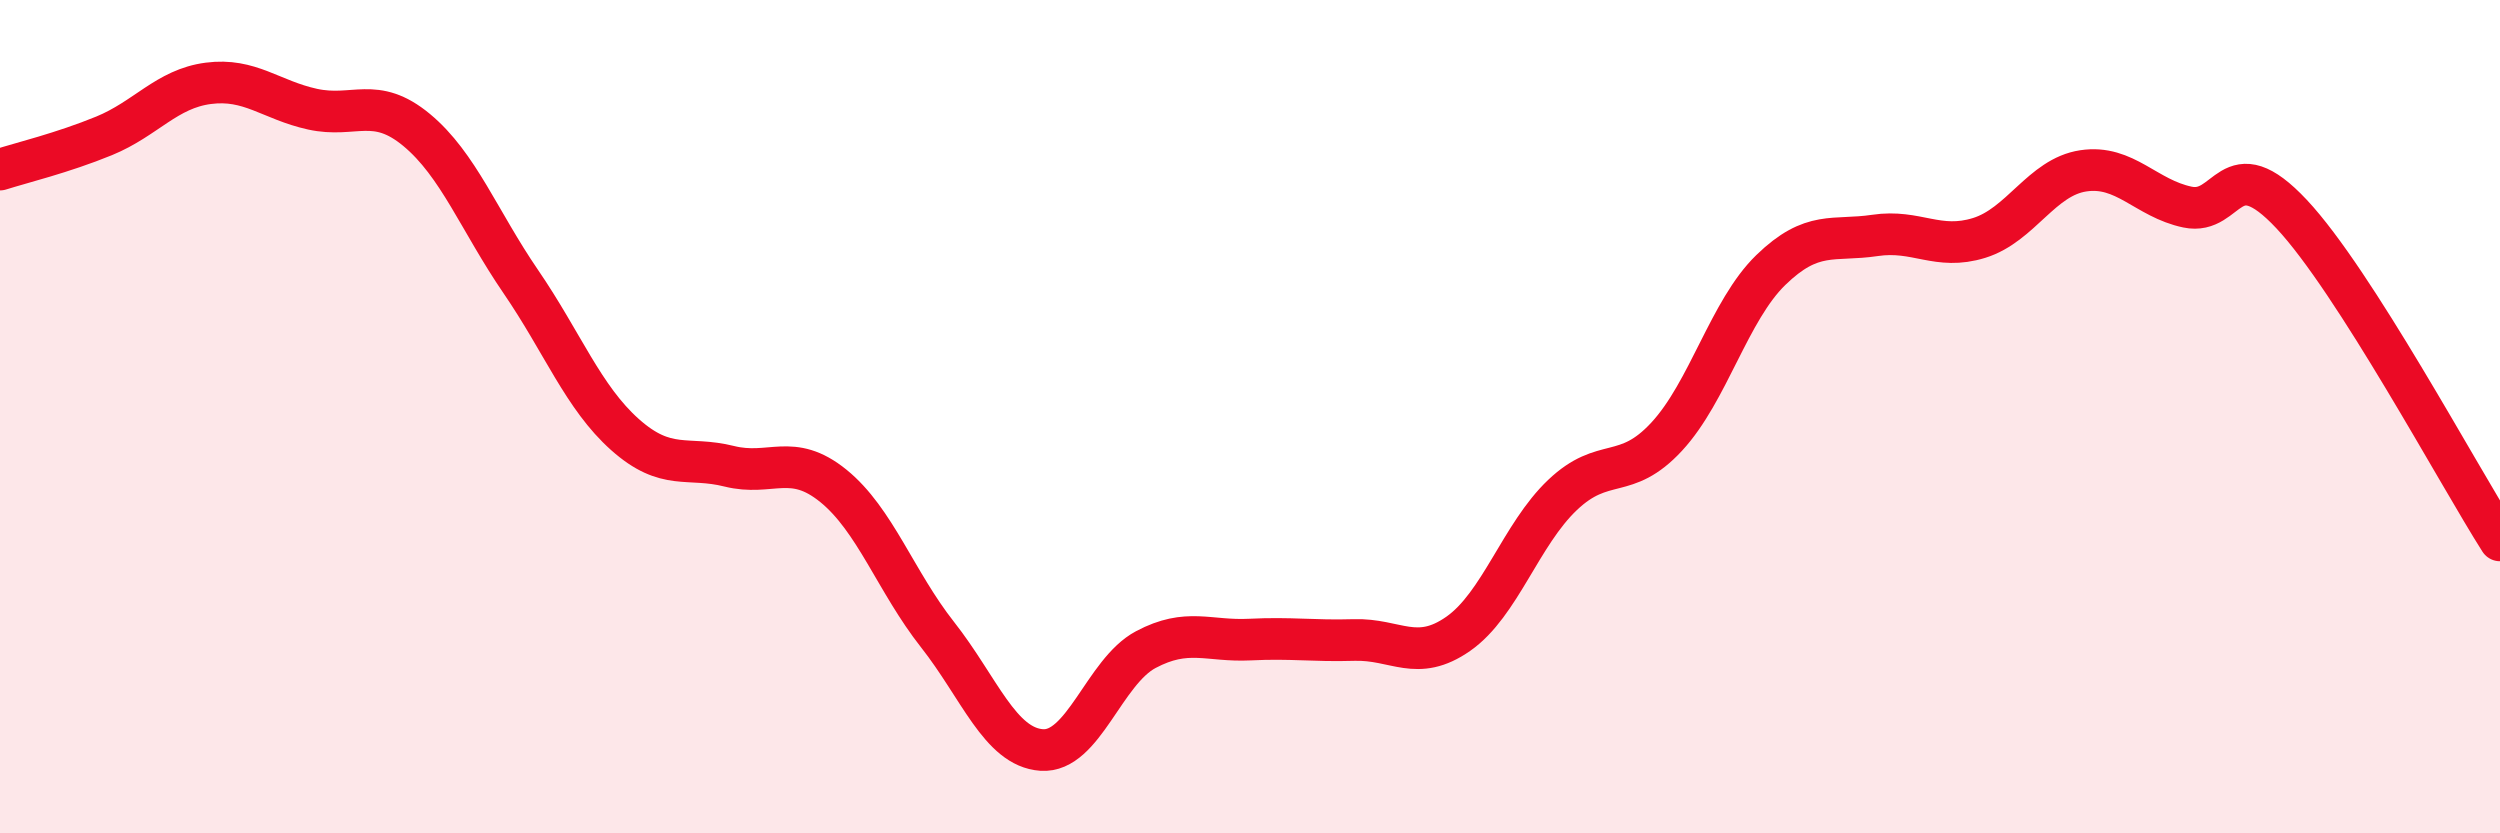 
    <svg width="60" height="20" viewBox="0 0 60 20" xmlns="http://www.w3.org/2000/svg">
      <path
        d="M 0,4.07 C 0.5,3.91 1.5,3.67 2.5,3.26 C 3.5,2.85 4,2.13 5,2 C 6,1.87 6.5,2.4 7.5,2.62 C 8.5,2.84 9,2.29 10,3.12 C 11,3.95 11.5,5.3 12.5,6.76 C 13.5,8.22 14,9.54 15,10.43 C 16,11.32 16.5,10.94 17.5,11.19 C 18.5,11.44 19,10.85 20,11.66 C 21,12.47 21.5,13.96 22.5,15.23 C 23.5,16.5 24,17.93 25,18 C 26,18.07 26.5,16.12 27.5,15.59 C 28.5,15.06 29,15.4 30,15.35 C 31,15.3 31.5,15.39 32.5,15.36 C 33.5,15.33 34,15.91 35,15.21 C 36,14.51 36.5,12.83 37.5,11.88 C 38.5,10.93 39,11.56 40,10.48 C 41,9.4 41.5,7.45 42.5,6.48 C 43.5,5.51 44,5.8 45,5.65 C 46,5.5 46.5,6.02 47.5,5.71 C 48.5,5.4 49,4.25 50,4.1 C 51,3.95 51.5,4.76 52.5,4.97 C 53.5,5.18 53.5,3.54 55,5.14 C 56.5,6.74 59,11.4 60,12.97L60 20L0 20Z"
        fill="#EB0A25"
        opacity="0.1"
        stroke-linecap="round"
        stroke-linejoin="round"
      />
      <path
        d="M 0,4.07 C 0.5,3.91 1.5,3.67 2.5,3.26 C 3.5,2.85 4,2.13 5,2 C 6,1.87 6.5,2.4 7.5,2.62 C 8.5,2.84 9,2.29 10,3.12 C 11,3.95 11.5,5.3 12.5,6.76 C 13.5,8.22 14,9.54 15,10.43 C 16,11.32 16.5,10.94 17.5,11.19 C 18.5,11.44 19,10.85 20,11.66 C 21,12.47 21.5,13.96 22.5,15.23 C 23.5,16.5 24,17.93 25,18 C 26,18.07 26.5,16.12 27.5,15.59 C 28.5,15.06 29,15.4 30,15.35 C 31,15.3 31.5,15.39 32.5,15.36 C 33.5,15.33 34,15.91 35,15.21 C 36,14.51 36.5,12.83 37.5,11.88 C 38.5,10.93 39,11.56 40,10.48 C 41,9.4 41.5,7.45 42.5,6.48 C 43.5,5.51 44,5.8 45,5.65 C 46,5.5 46.5,6.02 47.5,5.71 C 48.5,5.4 49,4.25 50,4.1 C 51,3.95 51.5,4.76 52.5,4.97 C 53.5,5.18 53.5,3.54 55,5.14 C 56.5,6.74 59,11.4 60,12.97"
        stroke="#EB0A25"
        stroke-width="1"
        fill="none"
        stroke-linecap="round"
        stroke-linejoin="round"
      />
    </svg>
  